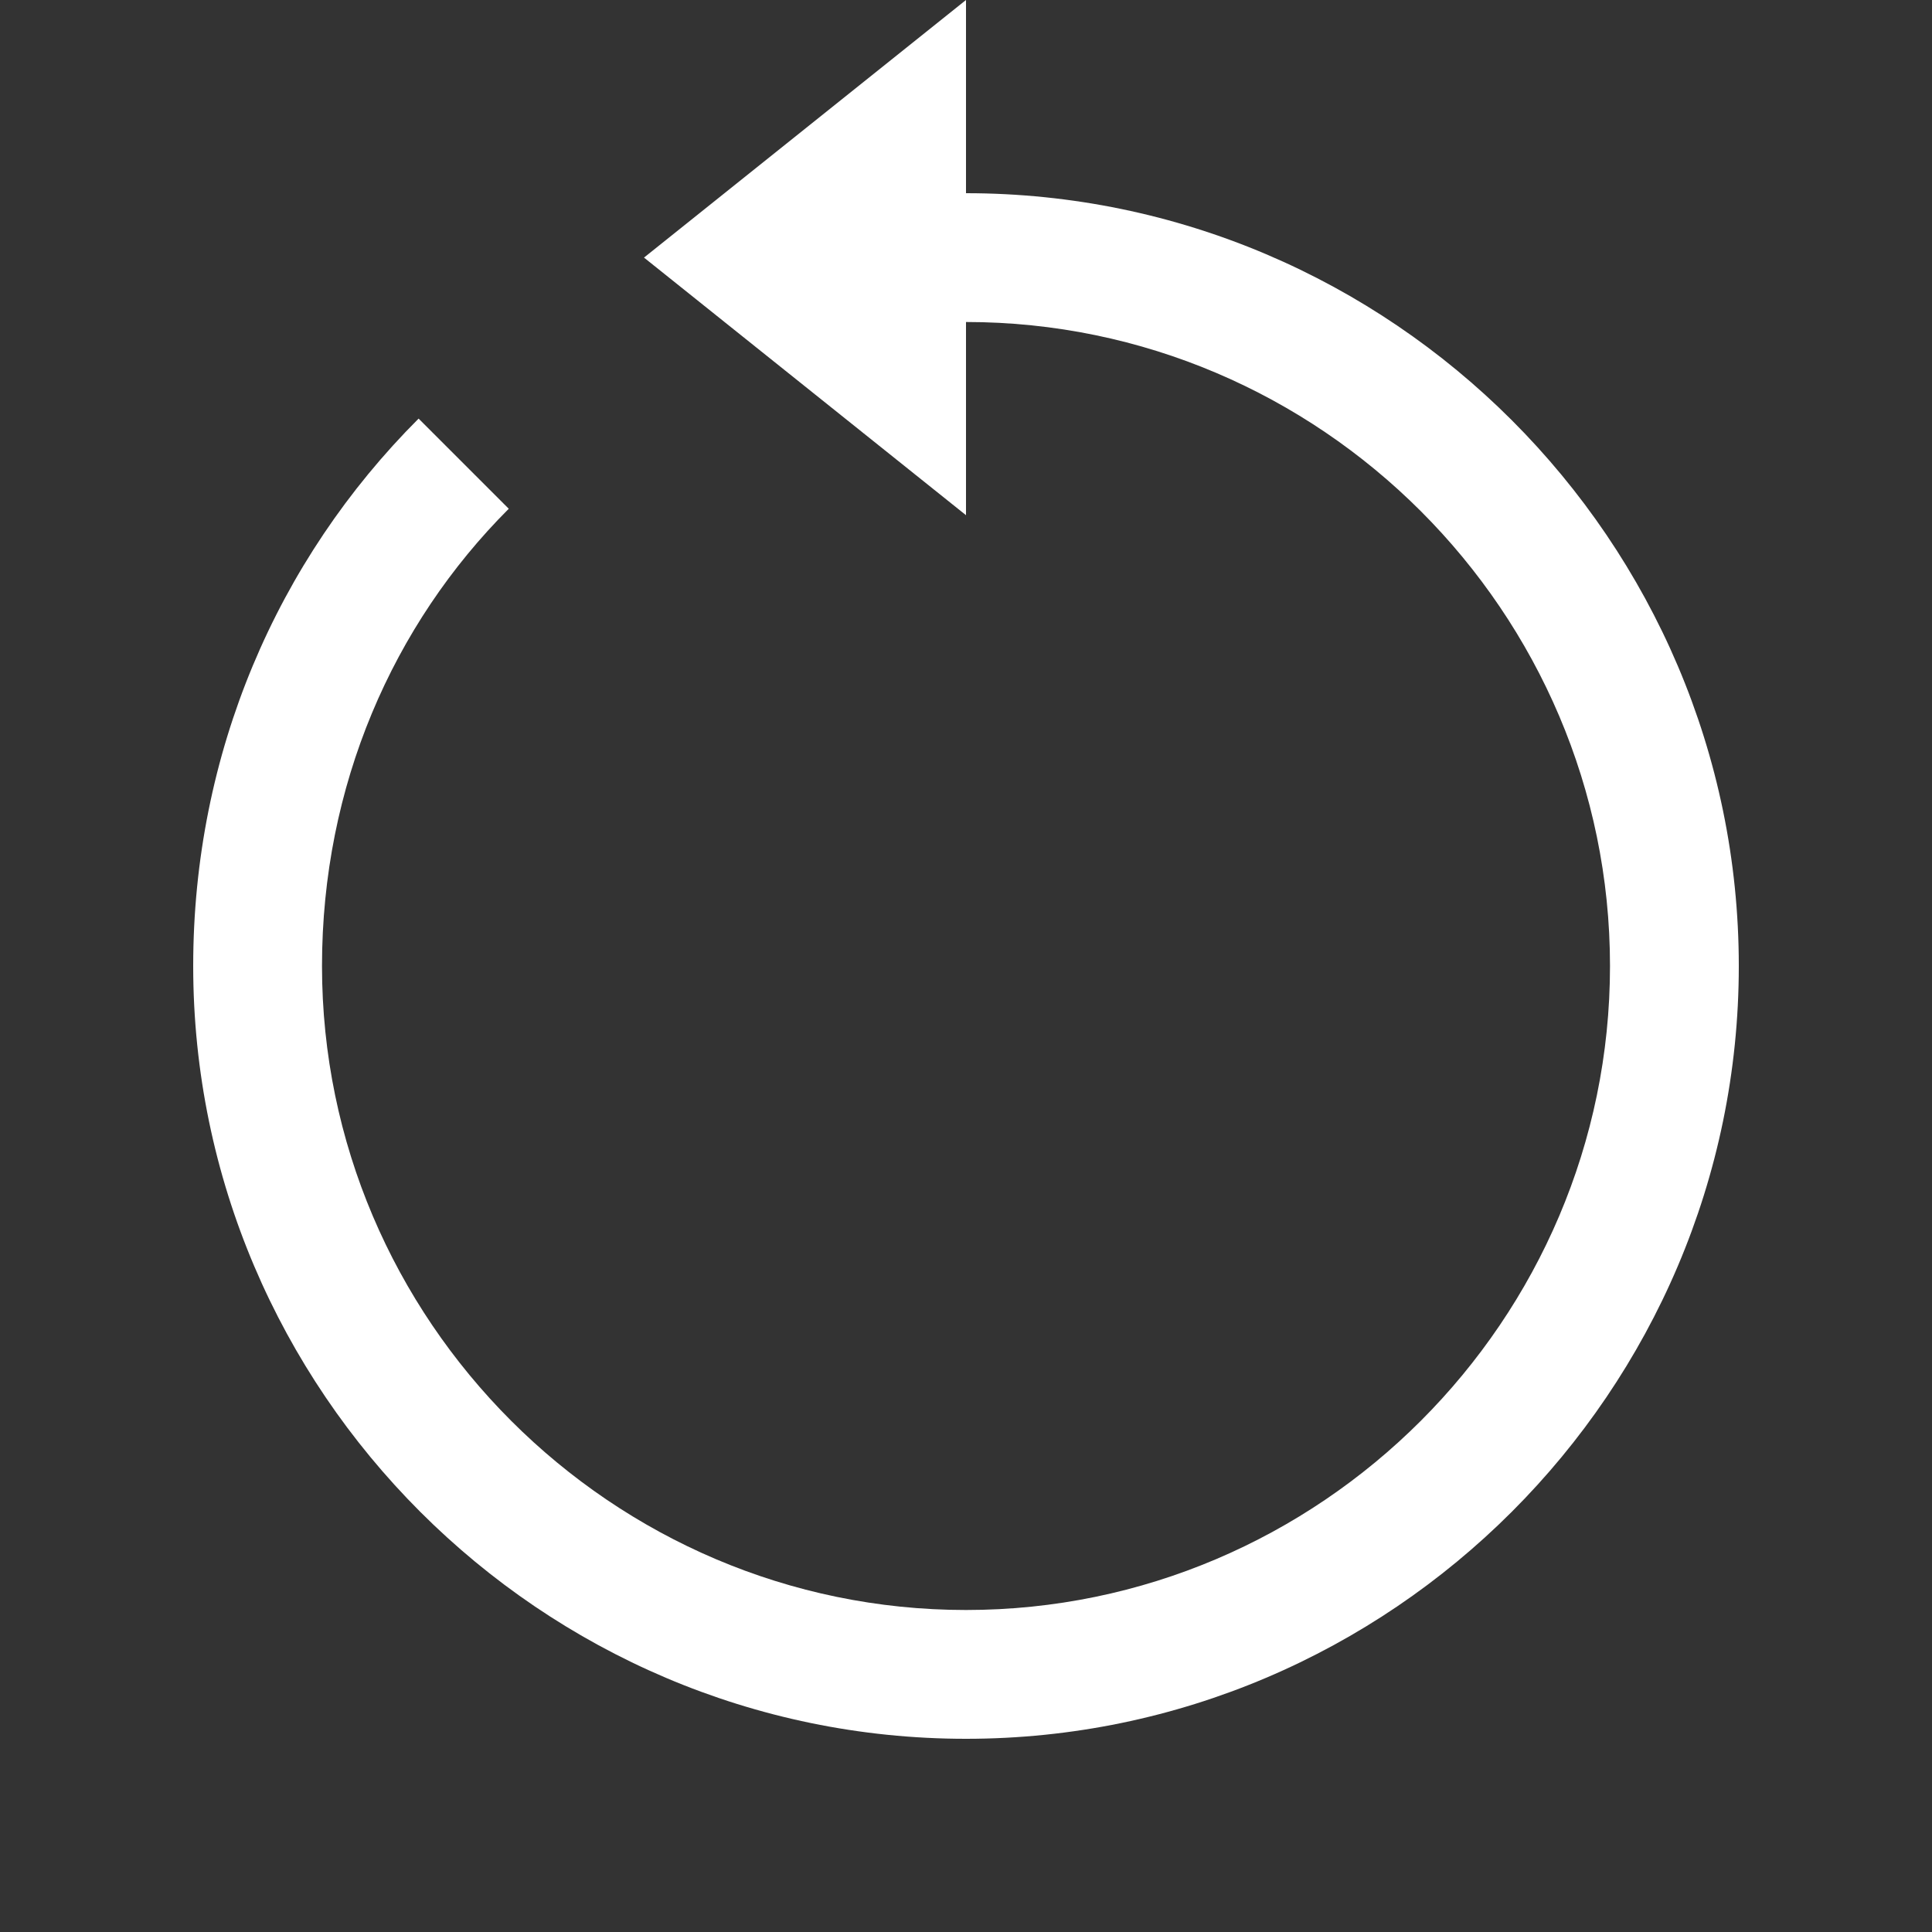 <?xml version="1.0" encoding="utf-8"?>
<!-- Generator: Adobe Illustrator 18.0.0, SVG Export Plug-In . SVG Version: 6.00 Build 0)  -->
<!DOCTYPE svg PUBLIC "-//W3C//DTD SVG 1.1//EN" "http://www.w3.org/Graphics/SVG/1.1/DTD/svg11.dtd">
<svg version="1.1" id="Layer_1" xmlns="http://www.w3.org/2000/svg" xmlns:xlink="http://www.w3.org/1999/xlink" x="0px" y="0px"
	 width="30px" height="30px" viewBox="0 0 30 30" enable-background="new 0 0 30 30" xml:space="preserve">
<rect x="0" y="0" width="30" height="30" fill="#333333" stroke="none"/>
<path fill="#FFFFFF" d="M15,3V0l-5,4l5,4V5c5.5,0,10,4.5,10,10c0,5.5-4.5,10-10,10S5,20.5,5,15c0-2.8,1.1-5.3,2.9-7.1L6.5,6.5
	C4.3,8.7,3,11.7,3,15c0,6.6,5.4,12,12,12s12-5.4,12-12C27,8.4,21.6,3,15,3z"/>
</svg>
